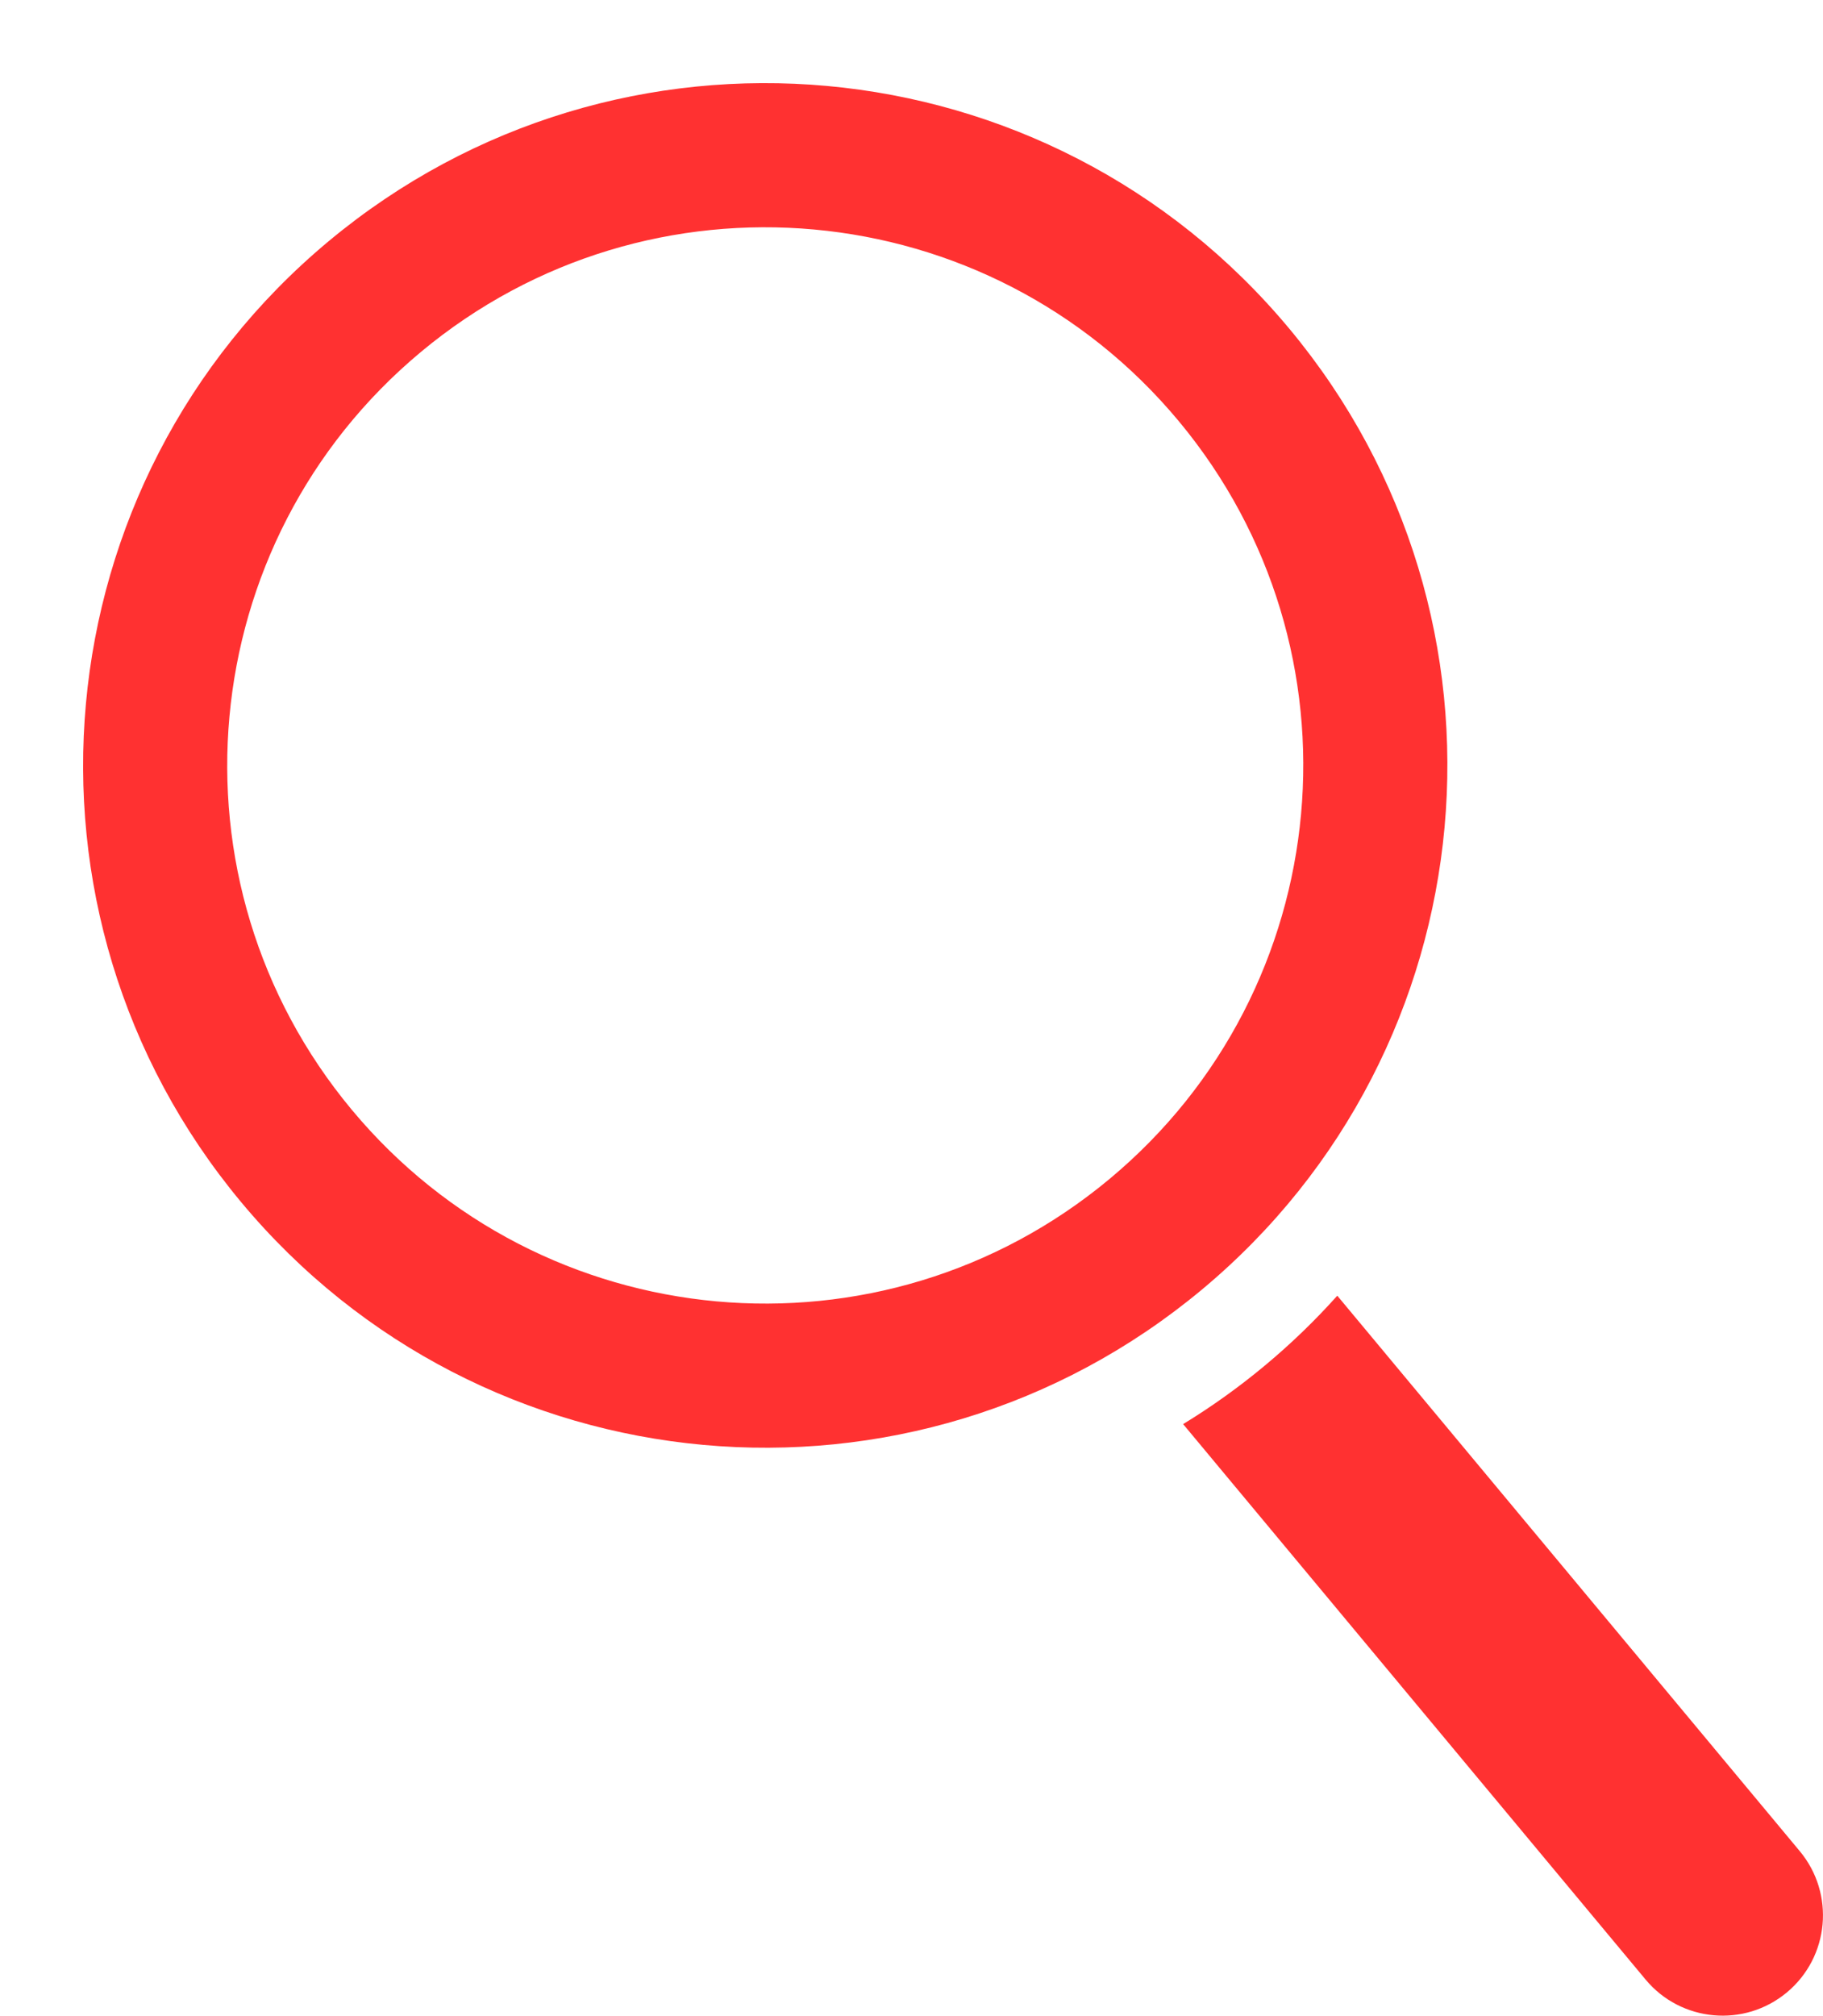 <?xml version="1.0" encoding="UTF-8" standalone="no"?><svg xmlns="http://www.w3.org/2000/svg" xmlns:xlink="http://www.w3.org/1999/xlink" fill="#ff3131" height="1598" preserveAspectRatio="xMidYMid meet" version="1" viewBox="-65.9 -65.9 1445.6 1598.0" width="1445.6" zoomAndPan="magnify"><defs><clipPath id="a"><path d="M 872 961 L 1379.68 961 L 1379.68 1532.09 L 872 1532.09 Z M 872 961"/></clipPath></defs><g><g id="change1_2"><path d="M 813.949 868.758 C 632.887 1019.551 363.875 995.012 213.086 813.949 C 62.301 632.895 86.84 363.879 267.902 213.09 C 448.957 62.309 717.977 86.84 868.762 267.891 C 1019.551 448.961 995.004 717.973 813.949 868.758 Z M 194.77 125.281 C -34.789 316.449 -65.895 657.523 125.277 887.074 C 316.457 1116.629 657.52 1147.738 887.078 956.566 C 1116.629 765.395 1147.75 424.32 956.57 194.77 C 765.398 -34.781 424.32 -65.898 194.77 125.281" fill="inherit"/></g><g clip-path="url(#a)" id="change1_1"><path d="M 994.535 961.305 L 1361.262 1401.648 C 1389.371 1435.398 1384.801 1485.559 1351.039 1513.672 C 1317.281 1541.781 1267.121 1537.211 1239.012 1503.461 L 872.289 1063.109 C 894.688 1049.441 916.363 1033.969 937.133 1016.672 C 957.898 999.379 977.039 980.859 994.535 961.305" fill="inherit"/></g></g></svg>